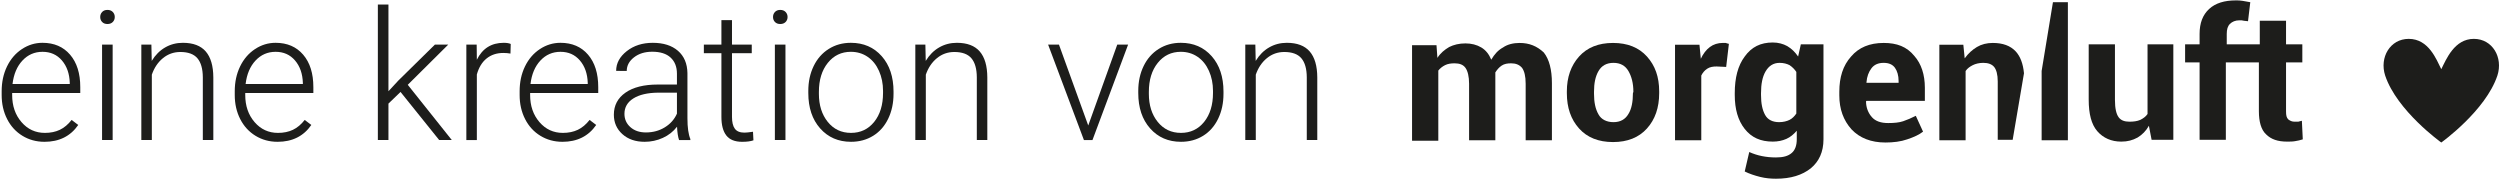 <?xml version="1.0" encoding="UTF-8"?>
<svg id="Ebene_1" data-name="Ebene 1" xmlns="http://www.w3.org/2000/svg" version="1.1" viewBox="0 0 775.37 55.773">
  <defs>
    <style>
      .cls-1 {
        fill: #1d1d1b;
        stroke-width: 0px;
      }
    </style>
  </defs>
  <path class="cls-1" d="M471.356,13.318c-1.965,0-3.79.421-5.194,1.404-1.544.842-2.667,2.106-3.65,3.79-.702-1.684-1.685-2.948-3.088-3.79s-3.088-1.263-4.913-1.263c-1.965,0-3.65.421-5.053,1.123-1.404.842-2.667,1.825-3.65,3.369l-.281-3.93h-7.58v29.619h8.142v-21.758c.561-.702,1.263-1.263,2.106-1.684s1.825-.561,2.948-.561c1.544,0,2.667.421,3.369,1.404s1.123,2.667,1.123,4.913v17.547h8.142v-21.056c.561-.842,1.123-1.544,1.965-2.106s1.825-.702,2.948-.702c1.404,0,2.527.421,3.369,1.404.702.983,1.123,2.527,1.123,4.913v17.547h8.142v-17.687c0-4.211-.842-7.44-2.527-9.545-2.105-1.965-4.492-2.948-7.44-2.948Z"/>
  <path class="cls-1" d="M500.273,13.318c-4.492,0-8.001,1.404-10.528,4.211-2.527,2.807-3.79,6.457-3.79,10.809v.561c0,4.492,1.263,8.142,3.79,10.949,2.527,2.807,6.036,4.211,10.528,4.211s8.001-1.404,10.528-4.211,3.79-6.457,3.79-10.949v-.561c0-4.492-1.263-8.001-3.79-10.809s-6.036-4.211-10.528-4.211ZM506.45,28.9c0,2.667-.421,4.913-1.404,6.457-.983,1.684-2.527,2.527-4.632,2.527s-3.79-.842-4.632-2.386c-.983-1.684-1.404-3.79-1.404-6.457v-.561c0-2.667.421-4.773,1.404-6.457s2.527-2.527,4.632-2.527,3.65.842,4.632,2.527c.983,1.684,1.544,3.79,1.544,6.457l-.14.421h0Z"/>
  <path class="cls-1" d="M534.244,13.318c-1.404,0-2.807.421-3.93,1.263s-2.106,2.106-2.807,3.65l-.421-4.352h-7.58v29.619h8.142v-20.074c.421-.842.983-1.544,1.825-2.106s1.825-.702,2.948-.702l2.948.14.842-7.159c-.421-.14-.702-.14-.983-.281h-.983Z"/>
  <path class="cls-1" d="M557.686,17.53c-.983-1.404-1.965-2.386-3.369-3.229-1.263-.702-2.807-1.123-4.492-1.123-3.79,0-6.598,1.404-8.703,4.352-2.106,2.807-3.088,6.598-3.088,11.37v.561c0,4.352.983,7.861,3.088,10.528s4.913,3.93,8.703,3.93c1.544,0,2.948-.281,4.211-.842s2.246-1.404,3.229-2.527v2.667c0,1.965-.562,3.369-1.544,4.211-1.123.983-2.667,1.404-4.913,1.404-1.544,0-2.948-.14-4.352-.421s-2.667-.702-3.93-1.263l-1.404,6.036c1.404.702,3.088,1.263,4.773,1.684s3.369.561,4.913.561c4.632,0,8.142-1.123,10.809-3.229,2.527-2.106,3.93-5.053,3.93-8.984V13.74h-7.019l-.842,3.79ZM557.125,35.217c-.562.842-1.263,1.544-2.106,1.965s-1.965.702-3.229.702c-1.965,0-3.509-.702-4.352-2.246s-1.263-3.509-1.263-6.176v-.561c0-2.807.421-5.053,1.404-6.738s2.386-2.667,4.352-2.667c1.263,0,2.246.281,3.088.702.842.561,1.544,1.263,2.106,2.106v12.914h0Z"/>
  <path class="cls-1" d="M584.217,13.318c-4.352,0-7.721,1.404-10.107,4.211-2.527,2.807-3.65,6.457-3.65,10.949v1.123c0,4.211,1.263,7.721,3.79,10.528,2.527,2.667,6.036,4.071,10.528,4.071,2.386,0,4.773-.281,6.738-.983,2.106-.702,3.65-1.404,4.913-2.386l-2.246-4.913c-1.404.702-2.667,1.263-3.93,1.684-1.263.421-2.807.561-4.632.561-2.246,0-3.93-.561-5.053-1.825-1.123-1.263-1.825-2.948-1.825-4.913l.14-.14h18.108v-4.071c0-4.071-1.123-7.44-3.229-9.826-2.386-2.948-5.475-4.071-9.545-4.071ZM588.849,25.671h-9.967v-.14c.14-1.825.702-3.229,1.544-4.352s2.106-1.684,3.79-1.684,2.807.561,3.509,1.544,1.123,2.386,1.123,4.071v.562h0Z"/>
  <path class="cls-1" d="M618.047,13.318c-1.825,0-3.509.421-4.913,1.263s-2.667,1.965-3.79,3.509l-.421-4.211h-7.44v29.619h8.142v-21.477c.562-.842,1.404-1.404,2.246-1.825s1.965-.702,3.229-.702c1.544,0,2.667.421,3.369,1.263s1.123,2.386,1.123,4.492v18.108h4.632l3.509-20.635c-.281-2.948-1.123-5.194-2.527-6.738-1.684-1.825-4.071-2.667-7.159-2.667Z"/>
  <polygon class="cls-1" points="633.208 22.022 633.208 43.499 641.349 43.499 641.349 .685 636.717 .685 633.208 22.022"/>
  <path class="cls-1" d="M666.055,35.357c-.562.842-1.404,1.404-2.246,1.825-.983.421-2.106.561-3.369.561-1.544,0-2.667-.421-3.369-1.404s-1.123-2.667-1.123-5.334V13.74h-8.142v17.126c0,4.492.842,7.721,2.667,9.826s4.352,3.229,7.44,3.229c1.965,0,3.509-.421,5.053-1.263,1.404-.842,2.667-2.106,3.509-3.65l.842,4.352h6.738V13.74h-8.001v21.618h0Z"/>
  <path class="cls-1" d="M713.923,37.463c-.421.14-.842.14-1.123.281h-1.123c-.842,0-1.404-.281-1.965-.702-.562-.561-.702-1.263-.702-2.527v-15.16h5.053v-5.615h-5.053v-7.299h-8.142v7.299h-10.247v-3.229c0-1.404.281-2.386.983-3.088s1.685-1.123,2.948-1.123c.562,0,.983,0,1.404.14.421,0,.842.14,1.263.14l.702-5.896c-.842-.14-1.685-.281-2.386-.421s-1.404-.14-2.106-.14c-3.509,0-6.317.842-8.282,2.667s-2.948,4.352-2.948,7.721v3.229h-4.492v5.615h4.492v24.004h8.142v-24.004h10.247v15.16c0,3.229.702,5.755,2.246,7.159,1.544,1.544,3.65,2.246,6.457,2.246.842,0,1.825,0,2.527-.14.842-.14,1.544-.281,2.386-.561l-.281-5.755Z"/>
  <path class="cls-1" d="M767.265,12.055c-6.036,0-8.563,6.317-10.107,9.405-1.544-3.088-3.93-9.405-10.107-9.405-5.755,0-9.124,5.755-7.299,11.37,3.65,10.949,17.406,20.775,17.406,20.775,0,0,13.757-9.826,17.406-20.775,1.825-5.615-1.544-11.37-7.299-11.37Z"/>
  <g>
    <path class="cls-1" d="M13.788,43.978c-2.517,0-4.793-.619-6.827-1.86-2.034-1.24-3.617-2.969-4.748-5.186-1.131-2.216-1.696-4.701-1.696-7.456v-1.177c0-2.846.551-5.408,1.655-7.688,1.104-2.28,2.641-4.072,4.61-5.377,1.97-1.304,4.104-1.957,6.403-1.957,3.593,0,6.444,1.227,8.551,3.68,2.107,2.454,3.16,5.806,3.16,10.056v1.834H3.773v.629c0,3.356.962,6.152,2.887,8.387,1.924,2.234,4.346,3.352,7.265,3.352,1.751,0,3.297-.318,4.638-.957s2.559-1.66,3.653-3.064l2.052,1.56c-2.408,3.484-5.901,5.226-10.48,5.226ZM13.186,16.069c-2.463,0-4.538.902-6.225,2.708-1.688,1.807-2.714,4.232-3.079,7.279h17.759v-.356c-.092-2.846-.903-5.162-2.436-6.95-1.532-1.787-3.539-2.681-6.02-2.681Z"/>
    <path class="cls-1" d="M31.081,5.274c0-.617.2-1.138.602-1.563.401-.426.948-.639,1.642-.639s1.245.213,1.655.639c.411.426.616.947.616,1.563s-.205,1.133-.616,1.55c-.41.417-.962.625-1.655.625s-1.241-.208-1.642-.625c-.402-.417-.602-.934-.602-1.55ZM34.939,43.431h-3.283V13.825h3.283v29.606Z"/>
    <path class="cls-1" d="M46.952,13.825l.109,5.062c1.112-1.824,2.499-3.216,4.159-4.173,1.66-.958,3.493-1.437,5.5-1.437,3.174,0,5.537.894,7.087,2.681,1.55,1.788,2.335,4.47,2.354,8.045v19.428h-3.256v-19.455c-.018-2.645-.579-4.614-1.683-5.91-1.104-1.295-2.869-1.942-5.295-1.942-2.025,0-3.817.634-5.376,1.901-1.56,1.268-2.714,2.979-3.461,5.131v20.275h-3.256V13.825h3.12Z"/>
    <path class="cls-1" d="M86.08,43.978c-2.517,0-4.793-.619-6.827-1.86-2.034-1.24-3.617-2.969-4.748-5.186-1.131-2.216-1.696-4.701-1.696-7.456v-1.177c0-2.846.551-5.408,1.655-7.688,1.104-2.28,2.641-4.072,4.61-5.377,1.97-1.304,4.104-1.957,6.403-1.957,3.593,0,6.444,1.227,8.551,3.68,2.107,2.454,3.16,5.806,3.16,10.056v1.834h-21.124v.629c0,3.356.962,6.152,2.887,8.387,1.924,2.234,4.346,3.352,7.265,3.352,1.751,0,3.297-.318,4.638-.957s2.559-1.66,3.653-3.064l2.052,1.56c-2.408,3.484-5.901,5.226-10.48,5.226ZM85.479,16.069c-2.463,0-4.538.902-6.225,2.708-1.688,1.807-2.714,4.232-3.079,7.279h17.759v-.356c-.092-2.846-.903-5.162-2.436-6.95-1.532-1.787-3.539-2.681-6.02-2.681Z"/>
    <path class="cls-1" d="M124.224,28.518l-3.749,3.612v11.301h-3.284V1.402h3.284v26.897l3.092-3.338,11.328-11.137h4.132l-12.56,12.478,13.654,17.129h-3.913l-11.985-14.913Z"/>
    <path class="cls-1" d="M158.318,16.616c-.694-.128-1.433-.191-2.217-.191-2.043,0-3.771.57-5.185,1.71-1.414,1.141-2.421,2.796-3.023,4.967v20.33h-3.256V13.825h3.202l.055,4.706c1.733-3.502,4.515-5.253,8.346-5.253.912,0,1.632.119,2.162.356l-.082,2.982Z"/>
    <path class="cls-1" d="M174.434,43.978c-2.517,0-4.793-.619-6.827-1.86-2.034-1.24-3.617-2.969-4.748-5.186-1.131-2.216-1.696-4.701-1.696-7.456v-1.177c0-2.846.551-5.408,1.655-7.688,1.104-2.28,2.641-4.072,4.61-5.377,1.97-1.304,4.104-1.957,6.403-1.957,3.593,0,6.444,1.227,8.551,3.68,2.107,2.454,3.16,5.806,3.16,10.056v1.834h-21.124v.629c0,3.356.962,6.152,2.887,8.387,1.924,2.234,4.346,3.352,7.265,3.352,1.751,0,3.297-.318,4.638-.957s2.559-1.66,3.653-3.064l2.052,1.56c-2.408,3.484-5.901,5.226-10.48,5.226ZM173.833,16.069c-2.463,0-4.538.902-6.225,2.708-1.688,1.807-2.714,4.232-3.079,7.279h17.759v-.356c-.092-2.846-.903-5.162-2.436-6.95-1.532-1.787-3.539-2.681-6.02-2.681Z"/>
    <path class="cls-1" d="M210.609,43.431c-.329-.931-.539-2.308-.629-4.132-1.149,1.496-2.613,2.65-4.392,3.462-1.779.811-3.663,1.217-5.651,1.217-2.846,0-5.148-.793-6.909-2.38-1.761-1.587-2.641-3.594-2.641-6.021,0-2.882,1.199-5.162,3.598-6.84,2.398-1.679,5.742-2.518,10.028-2.518h5.938v-3.366c0-2.115-.652-3.78-1.957-4.993-1.305-1.213-3.206-1.819-5.705-1.819-2.281,0-4.168.584-5.664,1.751-1.496,1.167-2.244,2.572-2.244,4.214l-3.284-.027c0-2.354,1.094-4.392,3.284-6.116,2.189-1.724,4.879-2.585,8.072-2.585,3.302,0,5.906.826,7.812,2.476,1.906,1.651,2.887,3.954,2.941,6.909v14.01c0,2.864.301,5.008.903,6.431v.328h-3.502ZM200.32,41.078c2.189,0,4.146-.528,5.869-1.587,1.724-1.058,2.978-2.472,3.763-4.241v-6.512h-5.856c-3.265.036-5.819.634-7.662,1.792s-2.763,2.75-2.763,4.774c0,1.66.615,3.037,1.847,4.132s2.832,1.642,4.802,1.642Z"/>
    <path class="cls-1" d="M227.026,6.245v7.58h6.129v2.682h-6.129v19.75c0,1.645.296,2.868.89,3.671.592.804,1.582,1.205,2.969,1.205.547,0,1.432-.091,2.654-.273l.137,2.658c-.858.308-2.025.461-3.502.461-2.244,0-3.876-.651-4.898-1.956-1.022-1.304-1.532-3.224-1.532-5.76v-19.756h-5.445v-2.682h5.445v-7.58h3.283Z"/>
    <path class="cls-1" d="M239.75,5.274c0-.617.2-1.138.602-1.563.401-.426.948-.639,1.642-.639s1.245.213,1.655.639c.411.426.616.947.616,1.563s-.205,1.133-.616,1.55c-.41.417-.962.625-1.655.625s-1.241-.208-1.642-.625c-.402-.417-.602-.934-.602-1.55ZM243.608,43.431h-3.283V13.825h3.283v29.606Z"/>
    <path class="cls-1" d="M250.695,28.19c0-2.846.551-5.408,1.655-7.688,1.104-2.28,2.663-4.055,4.679-5.322,2.015-1.268,4.3-1.902,6.854-1.902,3.94,0,7.132,1.382,9.577,4.145,2.444,2.764,3.667,6.427,3.667,10.986v.685c0,2.864-.552,5.44-1.655,7.729-1.104,2.29-2.659,4.055-4.666,5.295-2.007,1.241-4.296,1.86-6.868,1.86-3.922,0-7.11-1.382-9.563-4.146-2.454-2.764-3.68-6.425-3.68-10.985v-.657ZM253.978,29.093c0,3.539.917,6.443,2.75,8.715s4.236,3.406,7.21,3.406c2.956,0,5.35-1.135,7.183-3.406,1.833-2.271,2.75-5.268,2.75-8.988v-.63c0-2.262-.419-4.332-1.258-6.211-.839-1.879-2.016-3.334-3.53-4.364-1.515-1.03-3.248-1.546-5.199-1.546-2.919,0-5.299,1.145-7.142,3.434-1.843,2.289-2.764,5.286-2.764,8.988v.603Z"/>
    <path class="cls-1" d="M287.005,13.825l.109,5.062c1.112-1.824,2.499-3.216,4.159-4.173,1.66-.958,3.493-1.437,5.5-1.437,3.174,0,5.537.894,7.087,2.681,1.55,1.788,2.335,4.47,2.354,8.045v19.428h-3.256v-19.455c-.018-2.645-.579-4.614-1.683-5.91-1.104-1.295-2.869-1.942-5.295-1.942-2.025,0-3.817.634-5.376,1.901-1.56,1.268-2.714,2.979-3.461,5.131v20.275h-3.256V13.825h3.12Z"/>
    <path class="cls-1" d="M337.517,38.917l9.002-25.092h3.366l-11.055,29.606h-2.654l-11.109-29.606h3.366l9.084,25.092Z"/>
    <path class="cls-1" d="M353.031,28.19c0-2.846.551-5.408,1.655-7.688,1.104-2.28,2.663-4.055,4.679-5.322,2.015-1.268,4.3-1.902,6.854-1.902,3.94,0,7.132,1.382,9.577,4.145,2.444,2.764,3.667,6.427,3.667,10.986v.685c0,2.864-.552,5.44-1.655,7.729-1.104,2.29-2.659,4.055-4.666,5.295-2.007,1.241-4.296,1.86-6.868,1.86-3.922,0-7.11-1.382-9.563-4.146-2.454-2.764-3.68-6.425-3.68-10.985v-.657ZM356.315,29.093c0,3.539.917,6.443,2.75,8.715s4.236,3.406,7.21,3.406c2.956,0,5.35-1.135,7.183-3.406,1.833-2.271,2.75-5.268,2.75-8.988v-.63c0-2.262-.419-4.332-1.258-6.211-.839-1.879-2.016-3.334-3.53-4.364-1.515-1.03-3.248-1.546-5.199-1.546-2.919,0-5.299,1.145-7.142,3.434-1.843,2.289-2.764,5.286-2.764,8.988v.603Z"/>
    <path class="cls-1" d="M389.342,13.825l.109,5.062c1.112-1.824,2.499-3.216,4.159-4.173,1.66-.958,3.493-1.437,5.5-1.437,3.174,0,5.537.894,7.087,2.681,1.55,1.788,2.335,4.47,2.354,8.045v19.428h-3.256v-19.455c-.018-2.645-.579-4.614-1.683-5.91-1.104-1.295-2.869-1.942-5.295-1.942-2.025,0-3.817.634-5.376,1.901-1.56,1.268-2.714,2.979-3.461,5.131v20.275h-3.256V13.825h3.12Z"/>
  </g>
</svg>